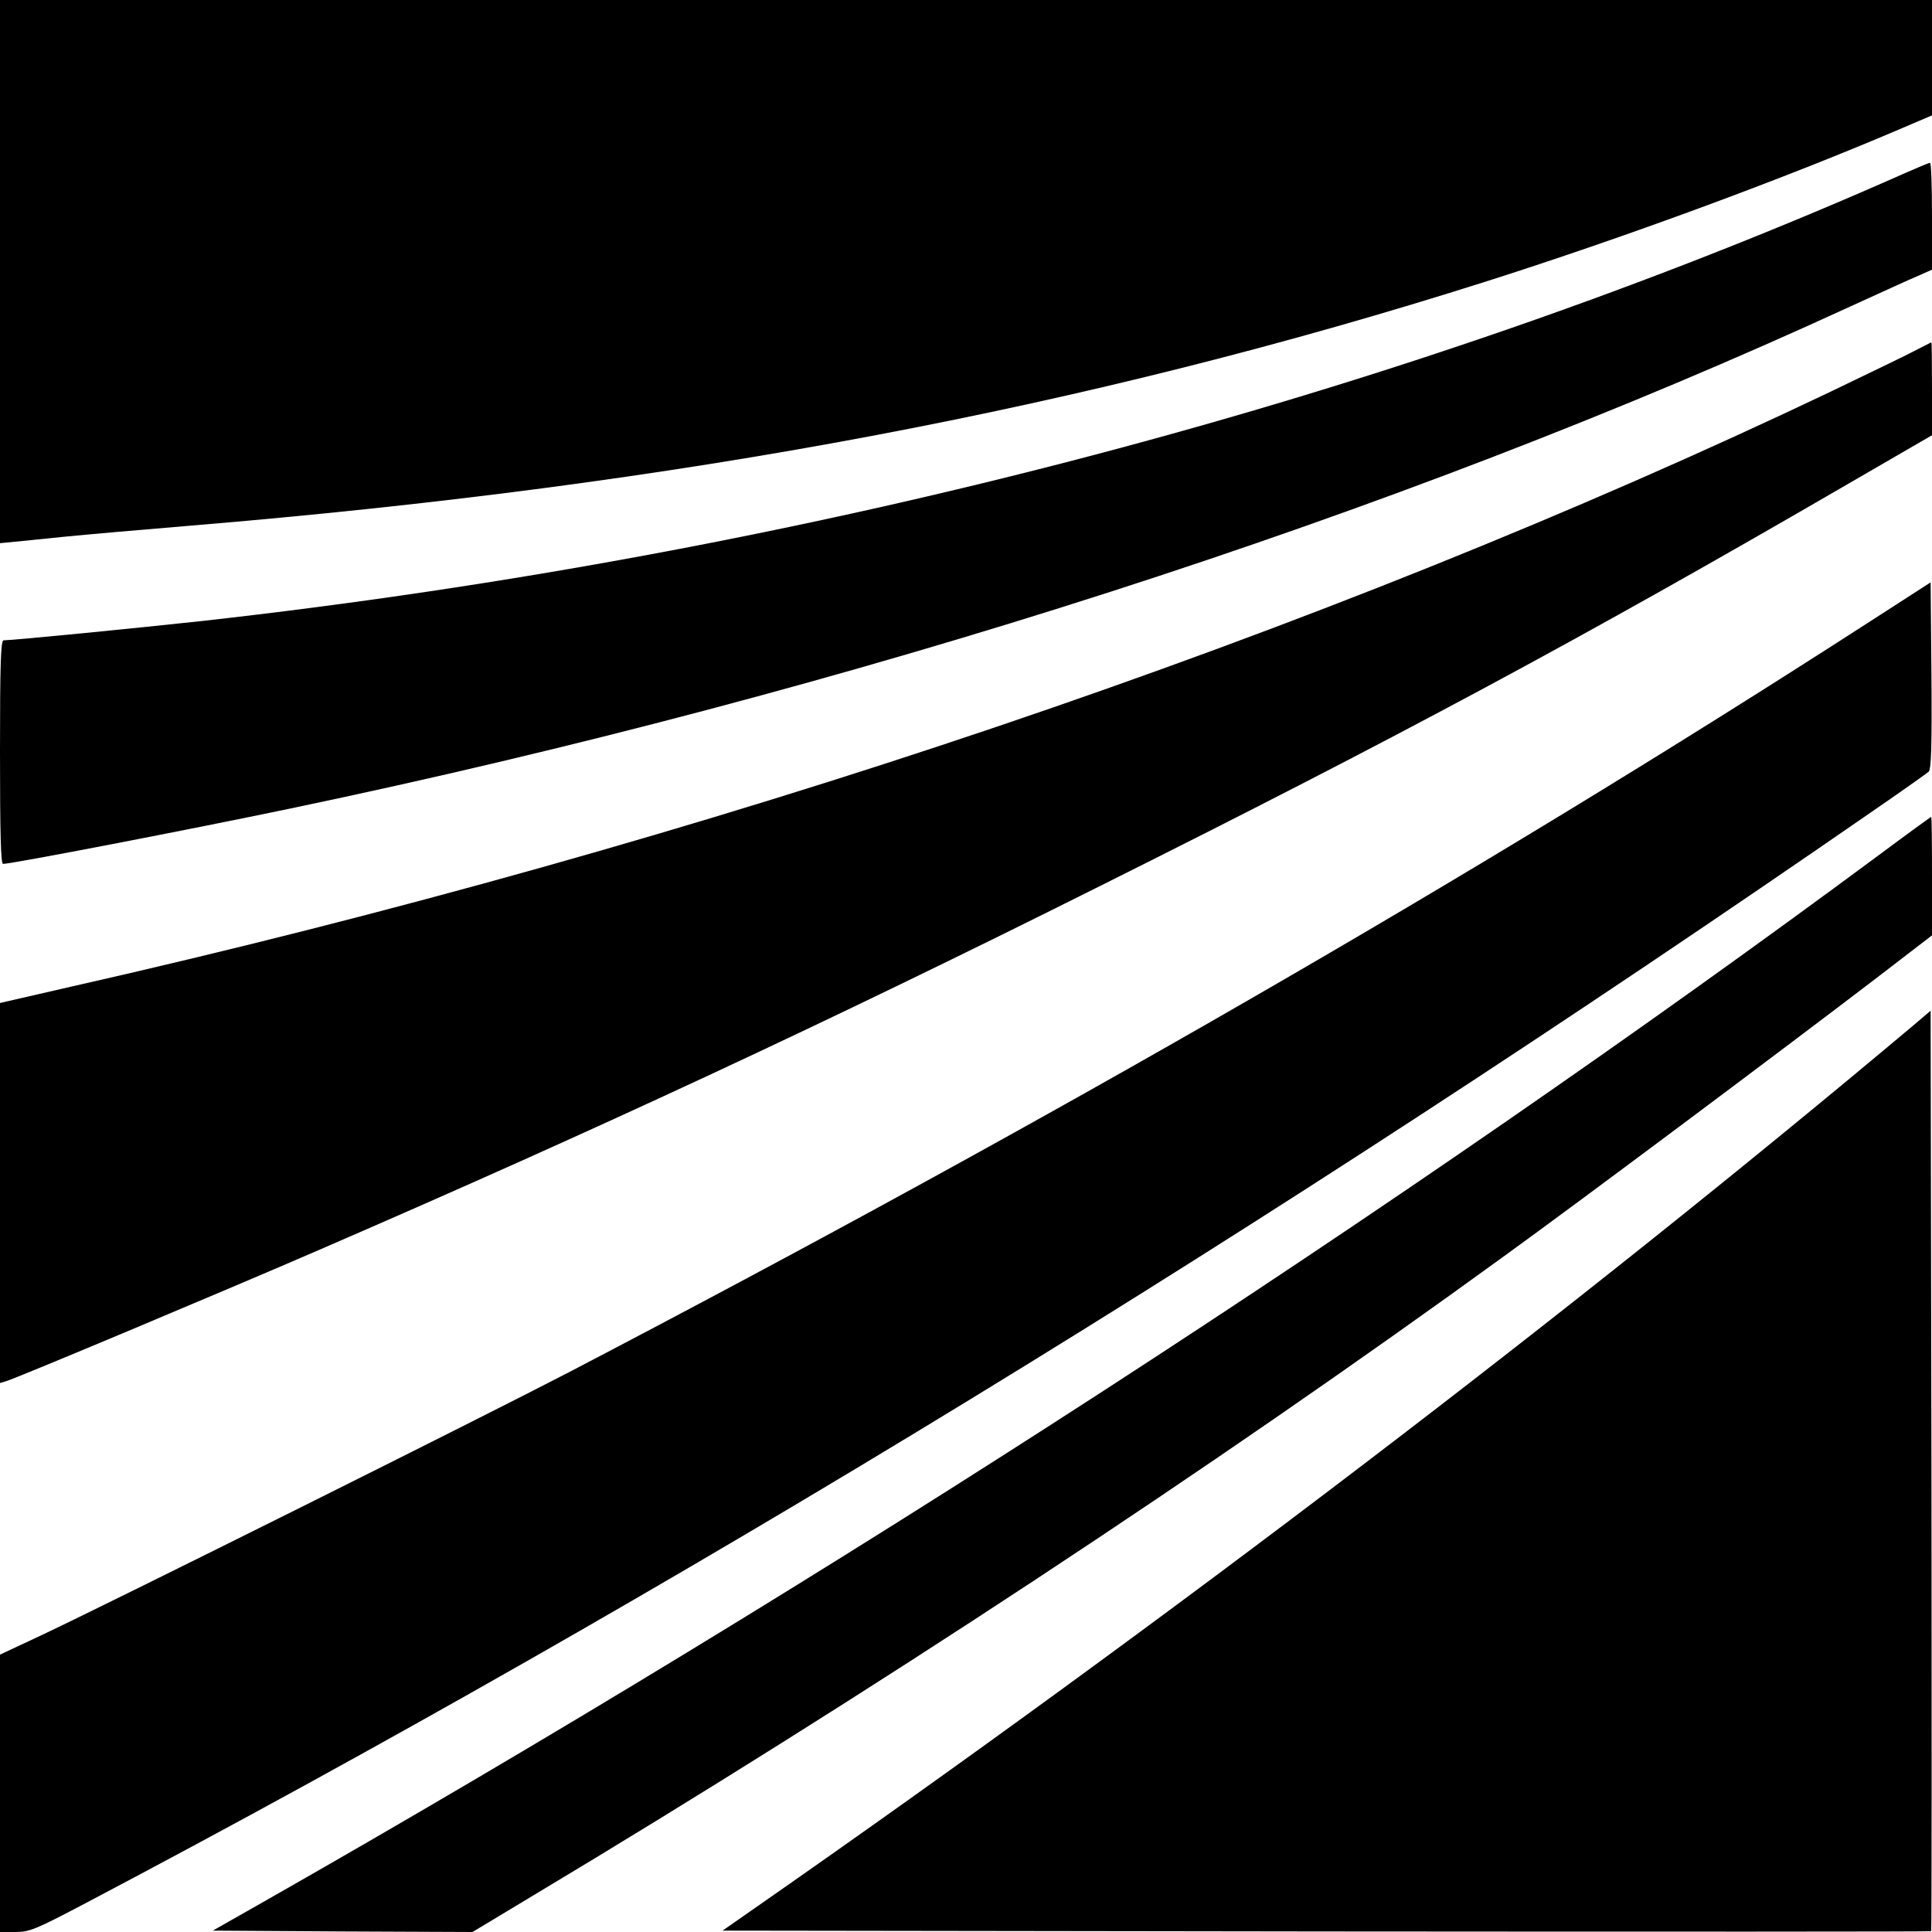 <?xml version="1.0" standalone="no"?>
<!DOCTYPE svg PUBLIC "-//W3C//DTD SVG 20010904//EN"
 "http://www.w3.org/TR/2001/REC-SVG-20010904/DTD/svg10.dtd">
<svg version="1.0" xmlns="http://www.w3.org/2000/svg"
 width="700pt" height="700pt" viewBox="0 0 700 700"
 preserveAspectRatio="xMidYMid meet">
<g transform="translate(0,700) scale(0.1,-0.1)"
fill="#000000" stroke="none">
<path d="M0 6016 l0 -984 42 4 c24 2 108 11 188 19 80 8 285 26 455 40 1774
147 3251 425 4702 886 503 160 1075 371 1496 551 l117 50 0 209 0 209 -3500 0
-3500 0 0 -984z"/>
<path d="M6905 6374 c-1833 -814 -3986 -1380 -6173 -1624 -239 -26 -685 -70
-719 -70 -10 0 -13 -79 -13 -405 0 -297 3 -405 11 -405 32 0 675 124 1043 201
2023 423 4007 1062 5651 1819 110 50 221 101 248 112 l47 21 0 193 c0 107 -3
194 -7 194 -5 0 -44 -17 -88 -36z"/>
<path d="M6945 5733 c-27 -15 -167 -82 -310 -151 -1850 -882 -4083 -1638
-6378 -2157 l-257 -59 0 -689 0 -688 23 7 c43 13 805 333 1137 477 1007 436
1834 821 2810 1309 1094 546 1757 902 2728 1466 l302 175 0 169 c0 92 -1 168
-2 168 -2 -1 -25 -13 -53 -27z"/>
<path d="M6750 4732 c-1402 -904 -2955 -1799 -4685 -2702 -325 -169 -1637
-823 -1907 -951 l-158 -74 0 -502 0 -503 55 0 c52 0 72 8 258 106 2112 1113
4270 2432 6482 3962 99 68 186 130 193 136 9 9 12 88 10 349 l-3 337 -245
-158z"/>
<path d="M6809 3903 c-1723 -1277 -3819 -2636 -5846 -3789 l-192 -109 470 -3
471 -2 211 127 c1222 732 2470 1554 3527 2322 278 201 1012 750 1343 1003
l207 159 0 215 c0 118 -1 214 -3 214 -2 0 -86 -61 -188 -137z"/>
<path d="M6935 3287 c-1224 -1029 -2703 -2157 -4188 -3192 l-129 -90 2188 -3
c1203 -1 2189 -1 2191 1 2 2 2 753 1 1669 l-3 1666 -60 -51z"/>
</g>
</svg>

